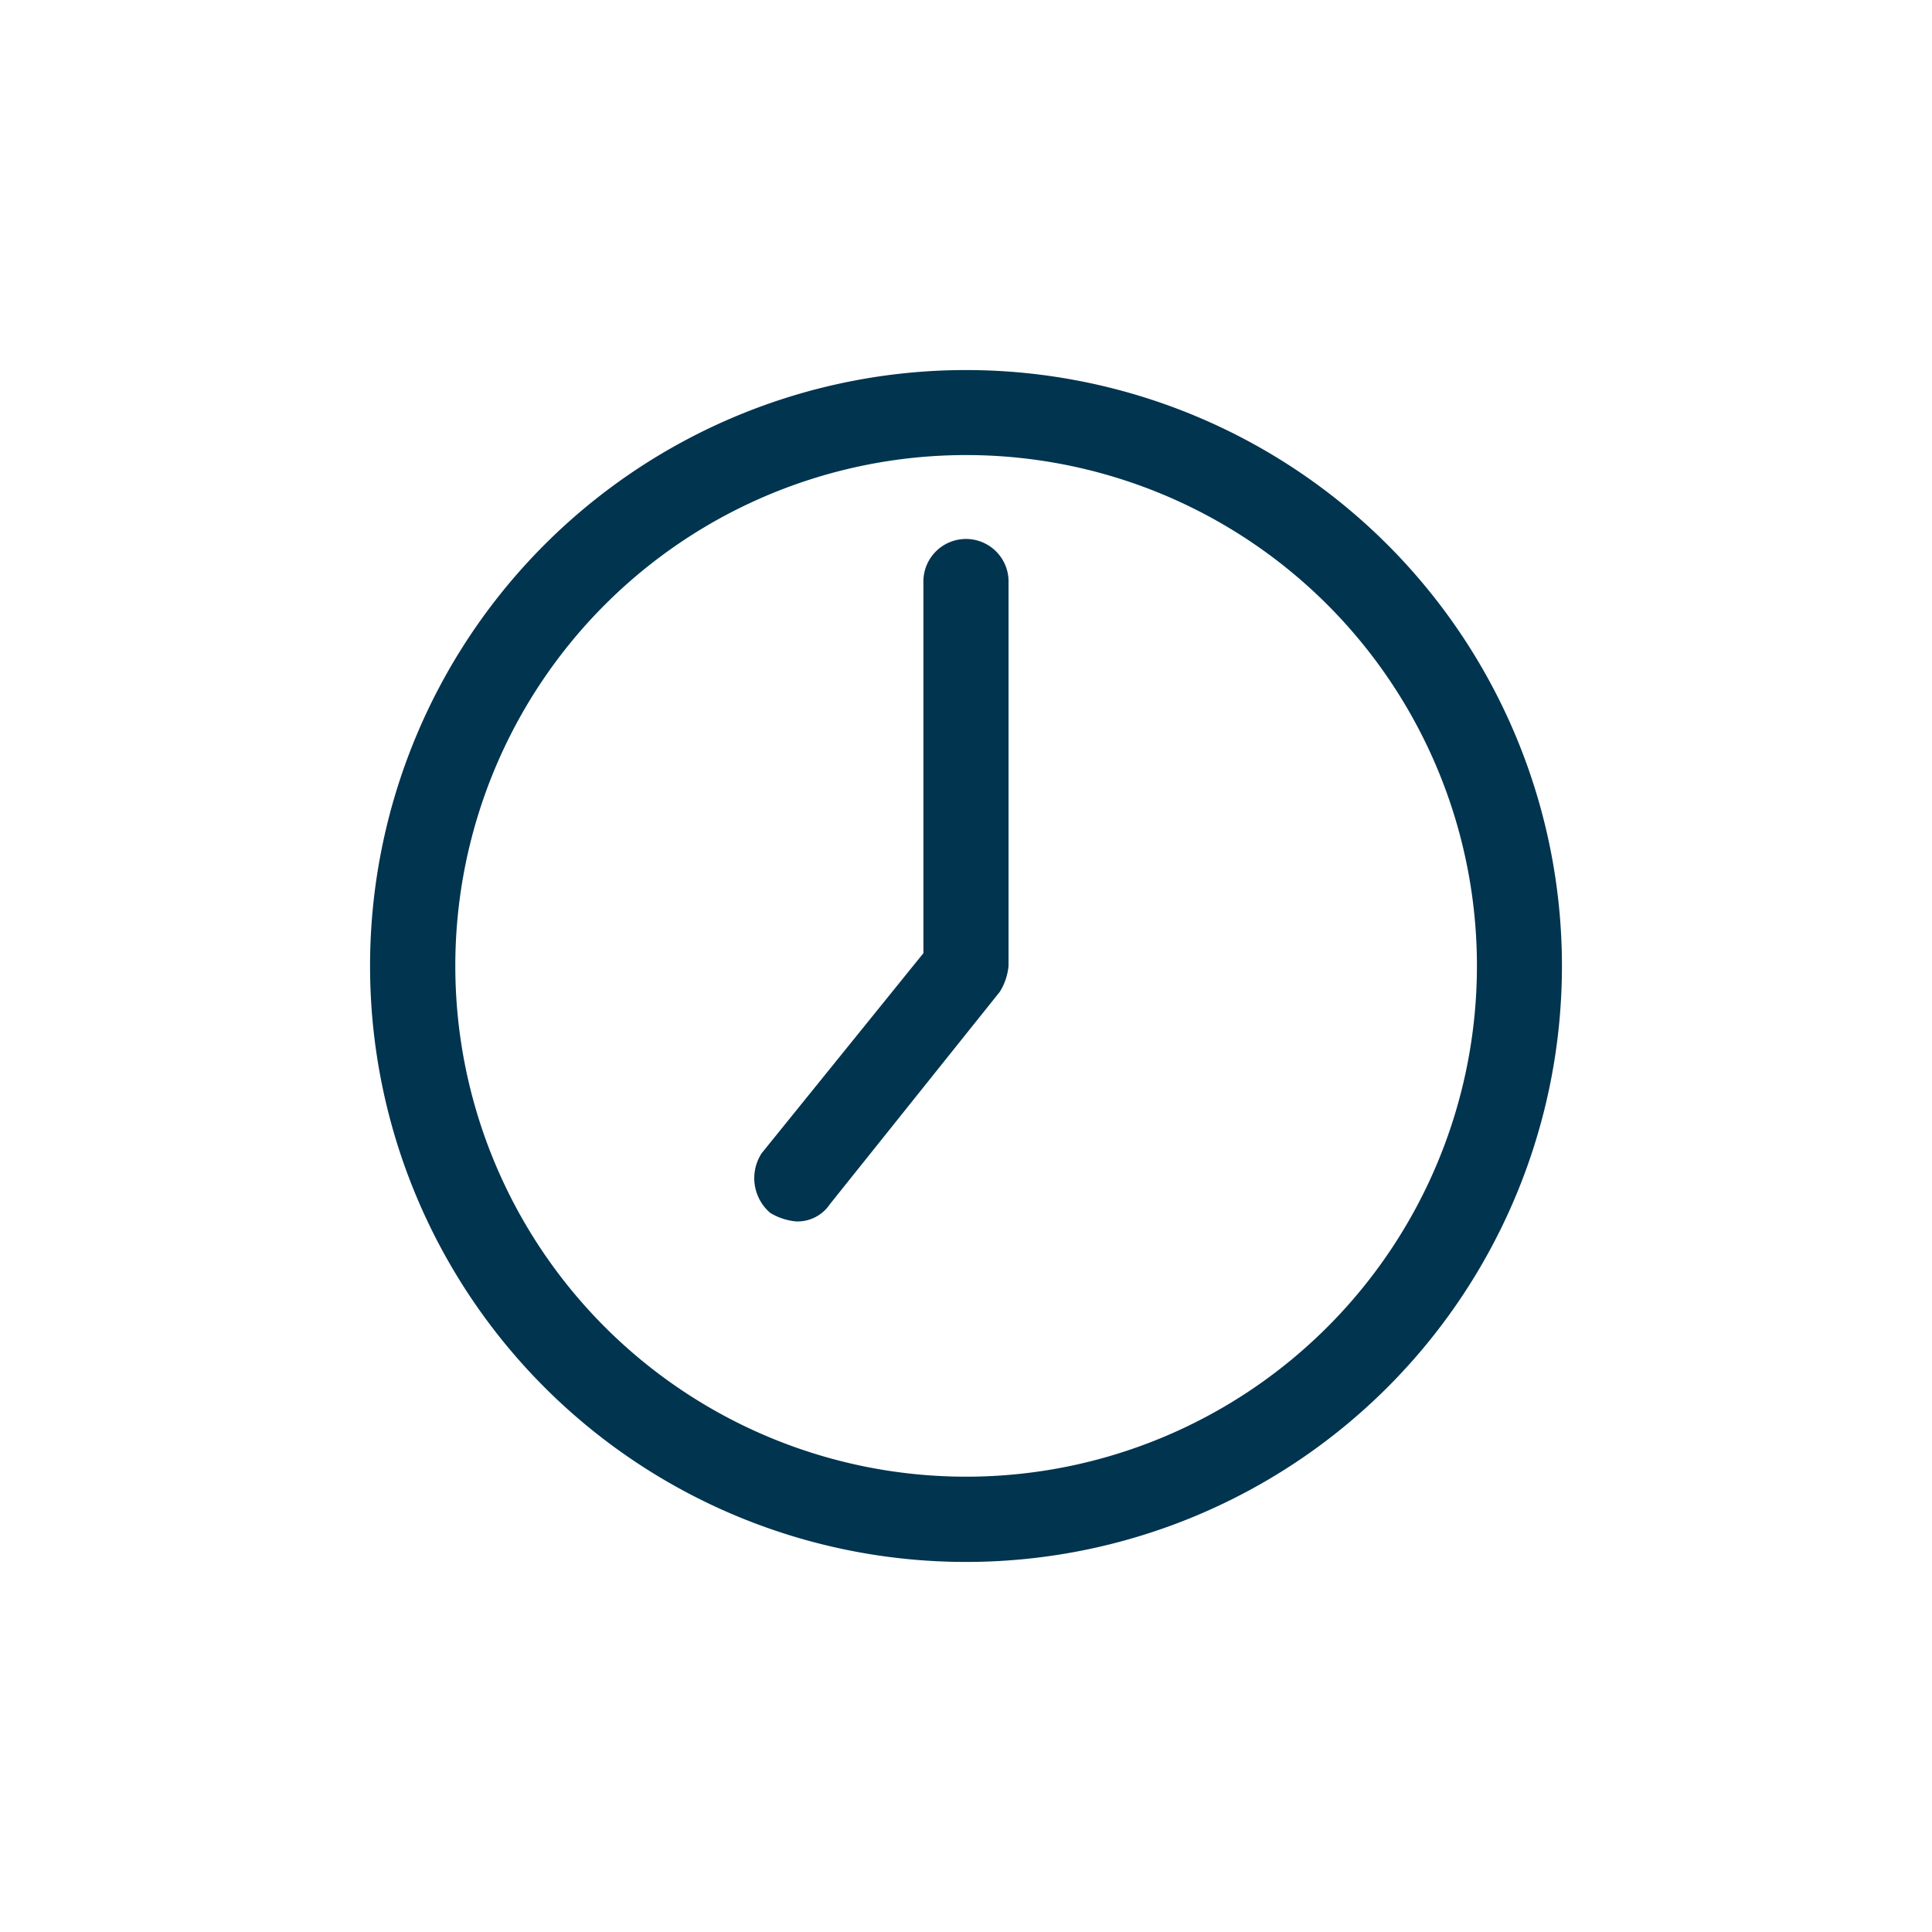 <svg xmlns="http://www.w3.org/2000/svg" xmlns:xlink="http://www.w3.org/1999/xlink" width="48" height="48" viewBox="0 0 48 48">
  <defs>
    <clipPath id="clip-path">
      <rect id="Rectangle_3" data-name="Rectangle 3" width="32" height="32" fill="#00344f"/>
    </clipPath>
    <clipPath id="clip-Timing">
      <rect width="48" height="48"/>
    </clipPath>
  </defs>
  <g id="Timing" clip-path="url(#clip-Timing)">
    <g id="Time" transform="translate(8 8)" clip-path="url(#clip-path)">
      <rect id="Rectangle_2" data-name="Rectangle 2" width="32" height="32" fill="rgba(244,190,190,0)"/>
      <g id="noun-clock-5633843" transform="translate(-103.806 -33.806)">
        <path id="Path_192" data-name="Path 192" d="M119.806,64.612a14.806,14.806,0,1,1,14.806-14.806,14.806,14.806,0,0,1-14.806,14.806Zm0-27.5A12.691,12.691,0,1,0,132.5,49.805a12.69,12.69,0,0,0-12.694-12.693Z" fill="#00344f"/>
        <path id="Path_193" data-name="Path 193" d="M263.978,121.921a1.5,1.5,0,0,1-.635-.212,1.137,1.137,0,0,1-.212-1.481l4.019-4.971v-9.2a1.058,1.058,0,1,1,2.115,0v9.518a1.5,1.5,0,0,1-.212.635l-4.23,5.288A.962.962,0,0,1,263.978,121.921Z" transform="translate(-148.402 -65.77)" fill="#00344f"/>
      </g>
    </g>
  </g>
</svg>
